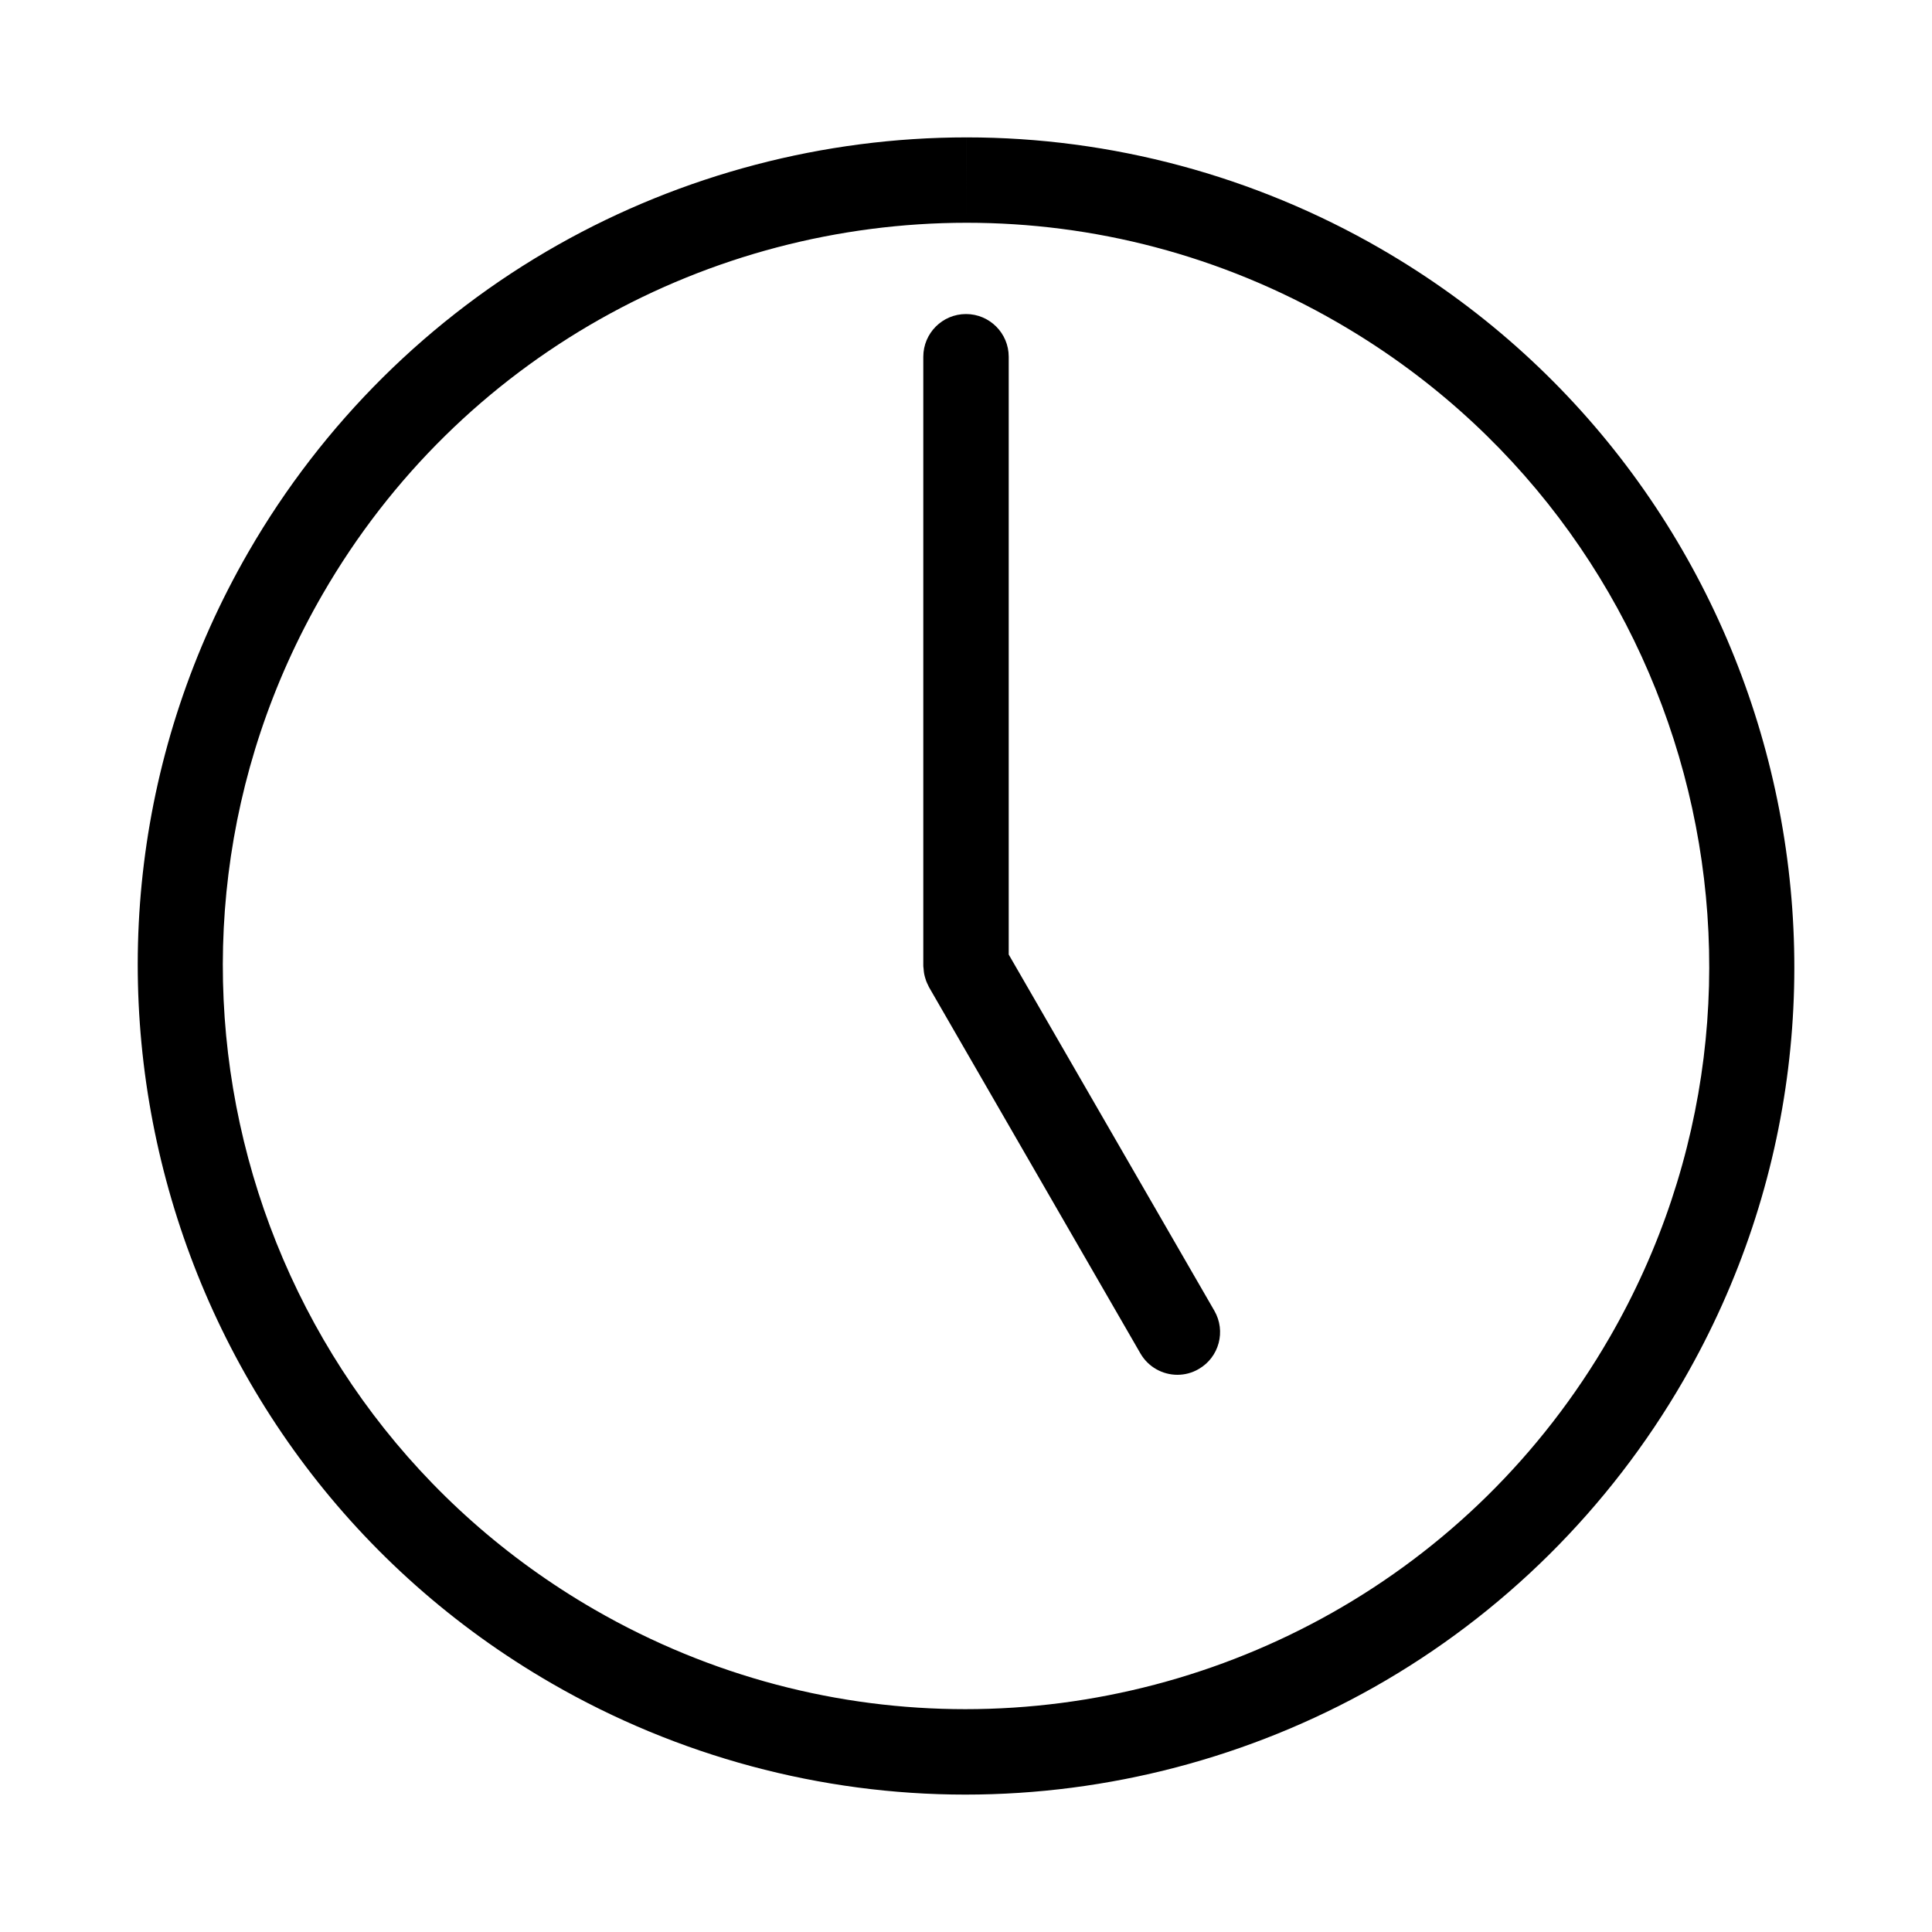 <?xml version="1.0" encoding="UTF-8"?>
<!-- Uploaded to: ICON Repo, www.iconrepo.com, Generator: ICON Repo Mixer Tools -->
<svg fill="#000000" width="800px" height="800px" version="1.1" viewBox="144 144 512 512" xmlns="http://www.w3.org/2000/svg">
 <g>
  <path d="m509.78 209.85c-33.371-19.254-71.258-29.441-109.58-29.441v22.621l-0.004-22.621c-37.891 0.004-75.355 9.848-108.34 28.48-34.012 19.211-62.355 47.34-81.984 81.336-60.531 104.84-24.477 239.4 80.363 299.91 33.363 19.266 71.27 29.453 109.59 29.453 37.887 0 75.336-9.848 108.34-28.484 34.004-19.211 62.355-47.332 81.98-81.32 60.535-104.86 24.48-239.4-80.363-299.93zm60.77 288.61c-36.477 63.172-102.67 98.488-170.73 98.488-33.414 0-67.262-8.504-98.281-26.398-94.184-54.395-126.45-174.82-72.078-269.01 36.465-63.168 102.67-98.496 170.73-98.504 33.414 0 67.273 8.504 98.273 26.426 94.188 54.379 126.47 174.81 72.09 269z"/>
  <path d="m411.32 396.96v-158.42c0-6.246-5.074-11.316-11.32-11.316s-11.316 5.066-11.316 11.316v161.46c0 0.227 0.055 0.438 0.07 0.66 0.031 0.395 0.059 0.785 0.121 1.18 0.059 0.367 0.145 0.734 0.246 1.098 0.102 0.336 0.188 0.672 0.312 1.004 0.152 0.398 0.328 0.781 0.523 1.152 0.102 0.176 0.141 0.371 0.258 0.551l56.004 97.023c2.102 3.641 5.906 5.668 9.812 5.668 1.918 0 3.875-0.492 5.648-1.535 5.406-3.109 7.266-10.035 4.137-15.445z"/>
 </g>
</svg>